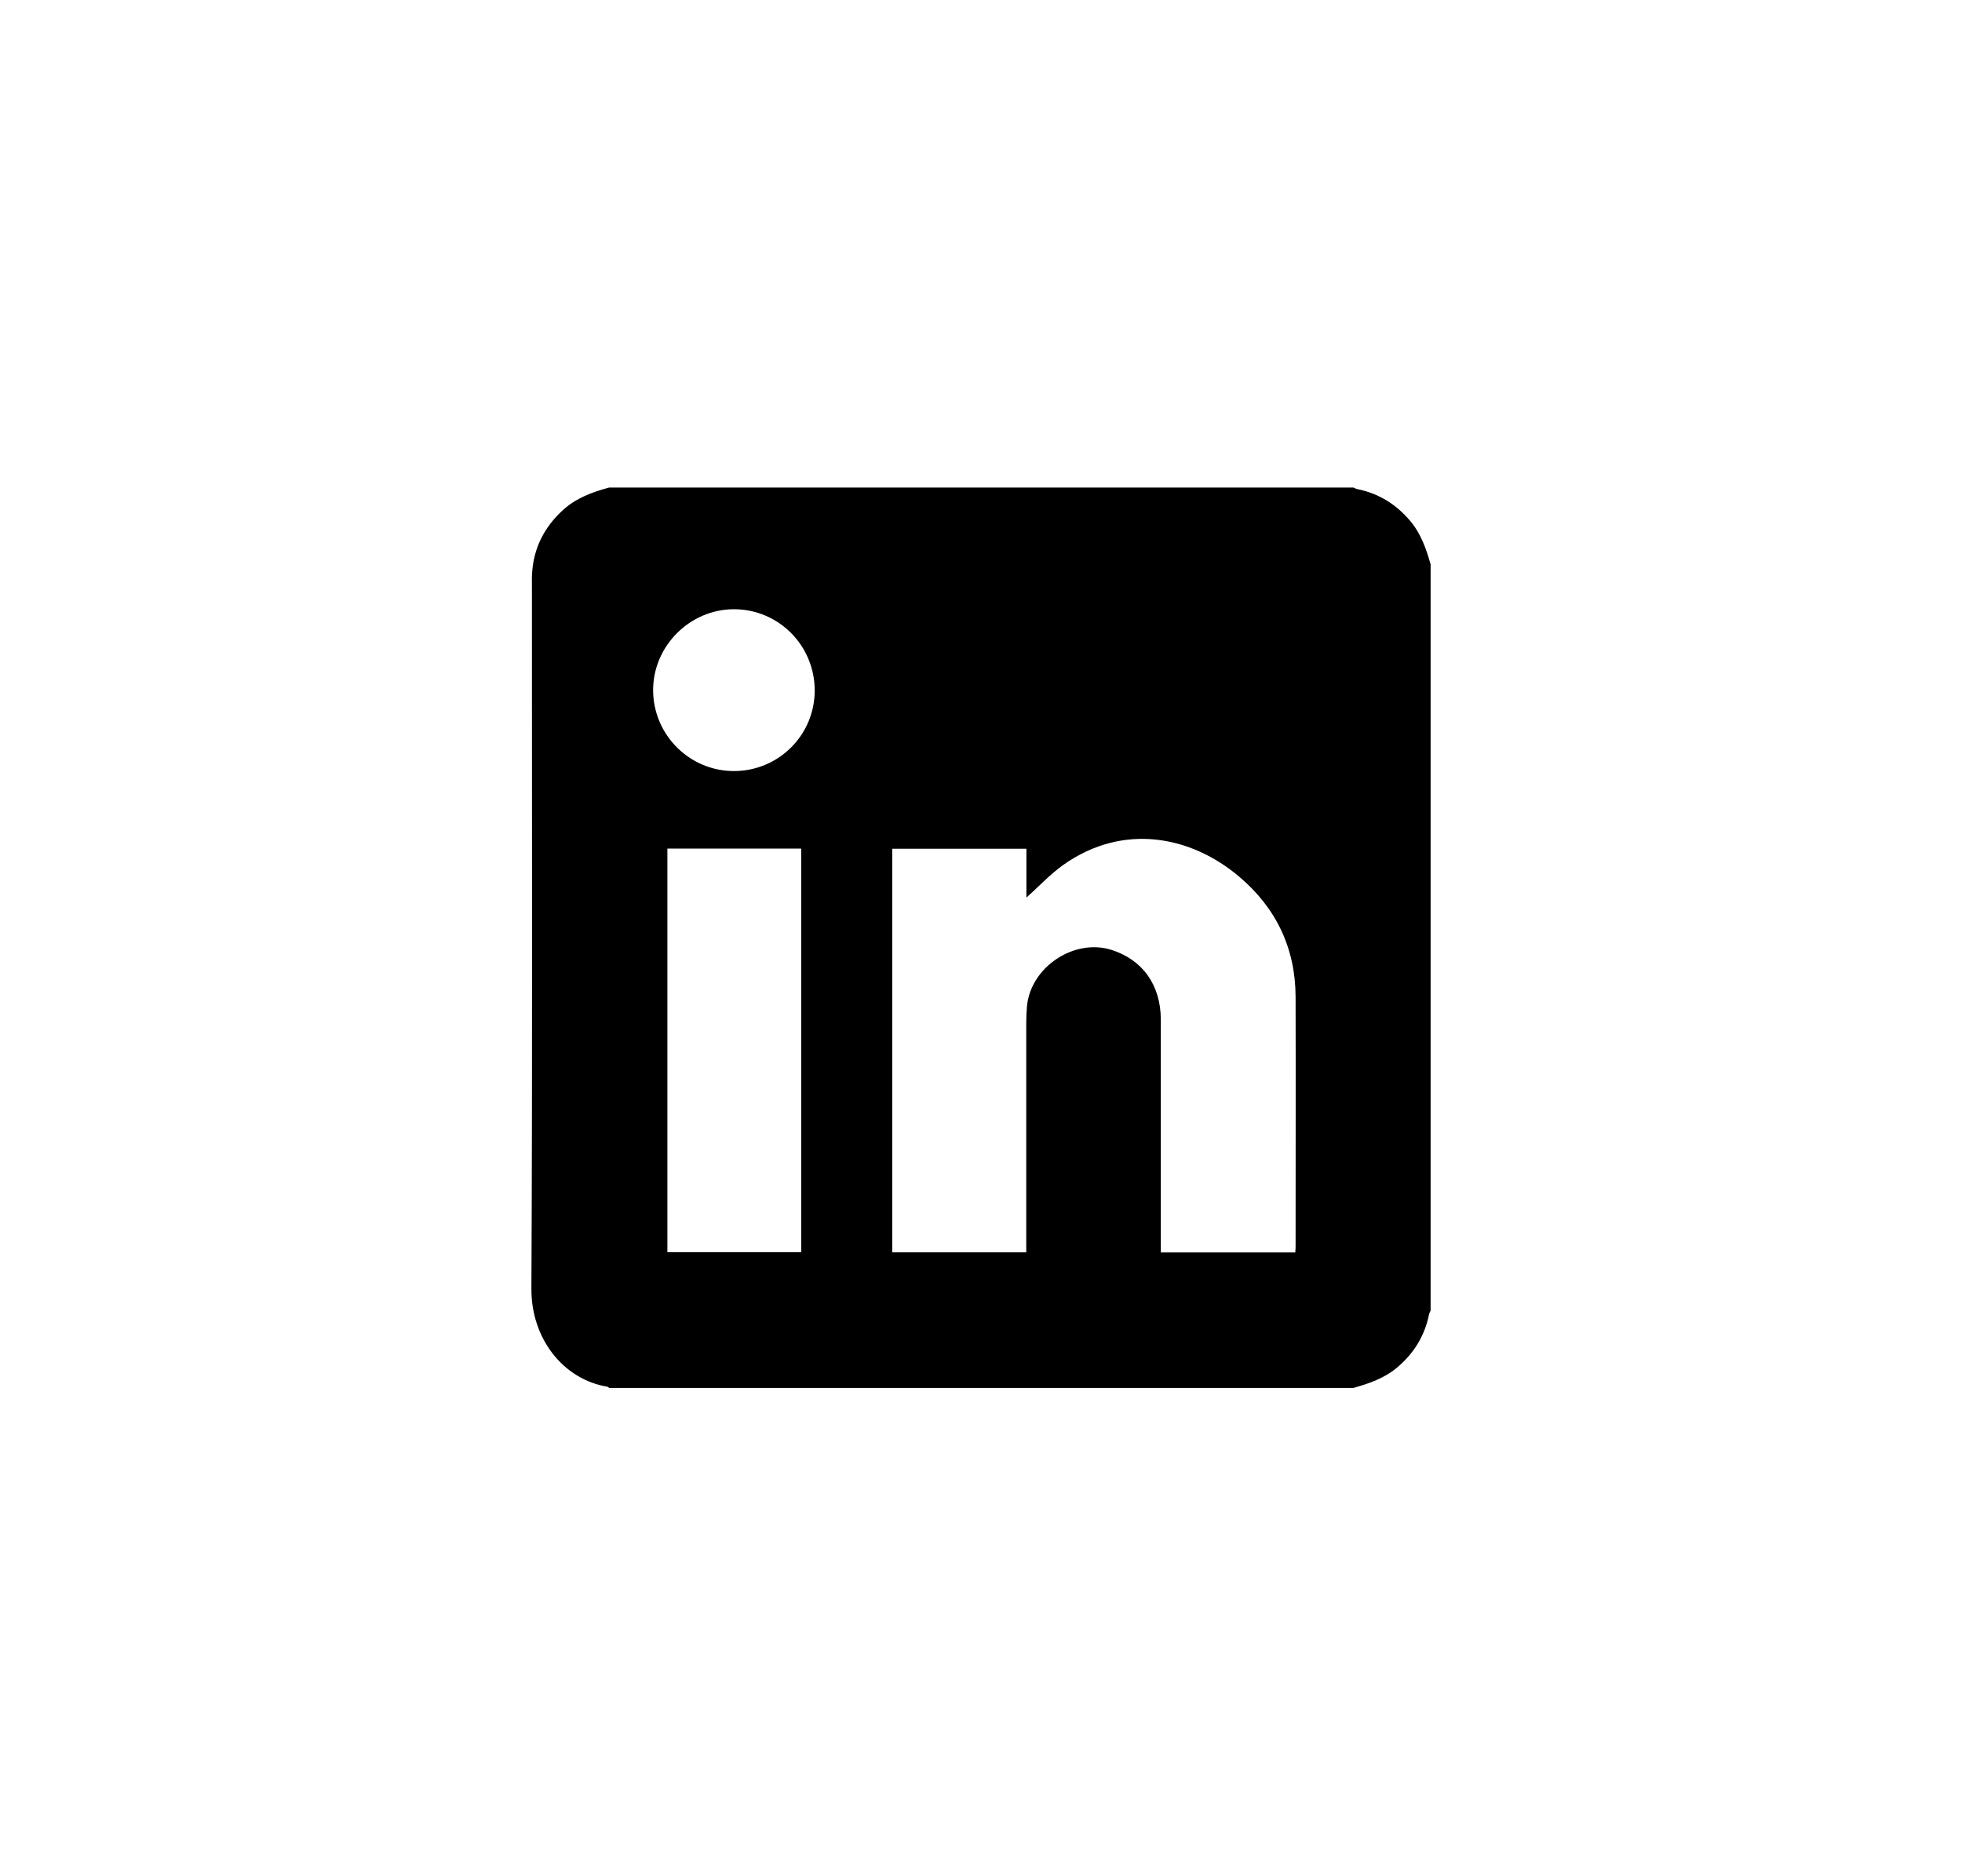 <?xml version="1.0" encoding="UTF-8"?>
<svg id="Capa_1" data-name="Capa 1" xmlns="http://www.w3.org/2000/svg" viewBox="0 0 261.44 250">
  <defs>
    <style>
      .cls-1 {
        fill: #000;
        stroke-width: 0px;
      }
    </style>
  </defs>
  <path class="cls-1" d="M97.86,102.77c5.98-.04,10.76-4.89,10.7-10.85-.06-5.94-4.84-10.71-10.74-10.72-5.91,0-10.81,4.92-10.79,10.82.03,5.96,4.89,10.78,10.83,10.75M106.76,113.1h-17.83v53.8h17.83v-53.8ZM172.6,166.94c.02-.35.04-.57.04-.8,0-11.09.03-22.18,0-33.28-.02-6.48-2.6-11.85-7.5-16-6.41-5.44-15.43-7.23-23.4-1.62-1.78,1.25-3.29,2.9-4.97,4.39v-6.51h-17.88v53.8h17.86v-1.43c0-9.73,0-19.45,0-29.18,0-.74.03-1.49.1-2.22.5-5.2,6.28-9.05,11.24-7.49,4.16,1.31,6.58,4.69,6.59,9.28.01,9.88,0,19.76,0,29.64v1.41h17.91ZM190.63,75.31v99.37c-.07.17-.18.34-.21.52-.58,2.86-2.02,5.18-4.24,7.06-1.71,1.44-3.74,2.14-5.84,2.73h-99.18c-.06-.05-.11-.13-.17-.15-6-.98-10.21-6.49-10.18-13.05.15-31.2.06-62.41.07-93.61,0-.59-.02-1.17.02-1.76.2-3.36,1.61-6.13,4.07-8.4,1.77-1.63,3.94-2.43,6.2-3.04h99.18c.17.07.34.18.52.21,2.85.58,5.17,2.02,7.05,4.25,1.44,1.71,2.14,3.75,2.73,5.85"/>
</svg>